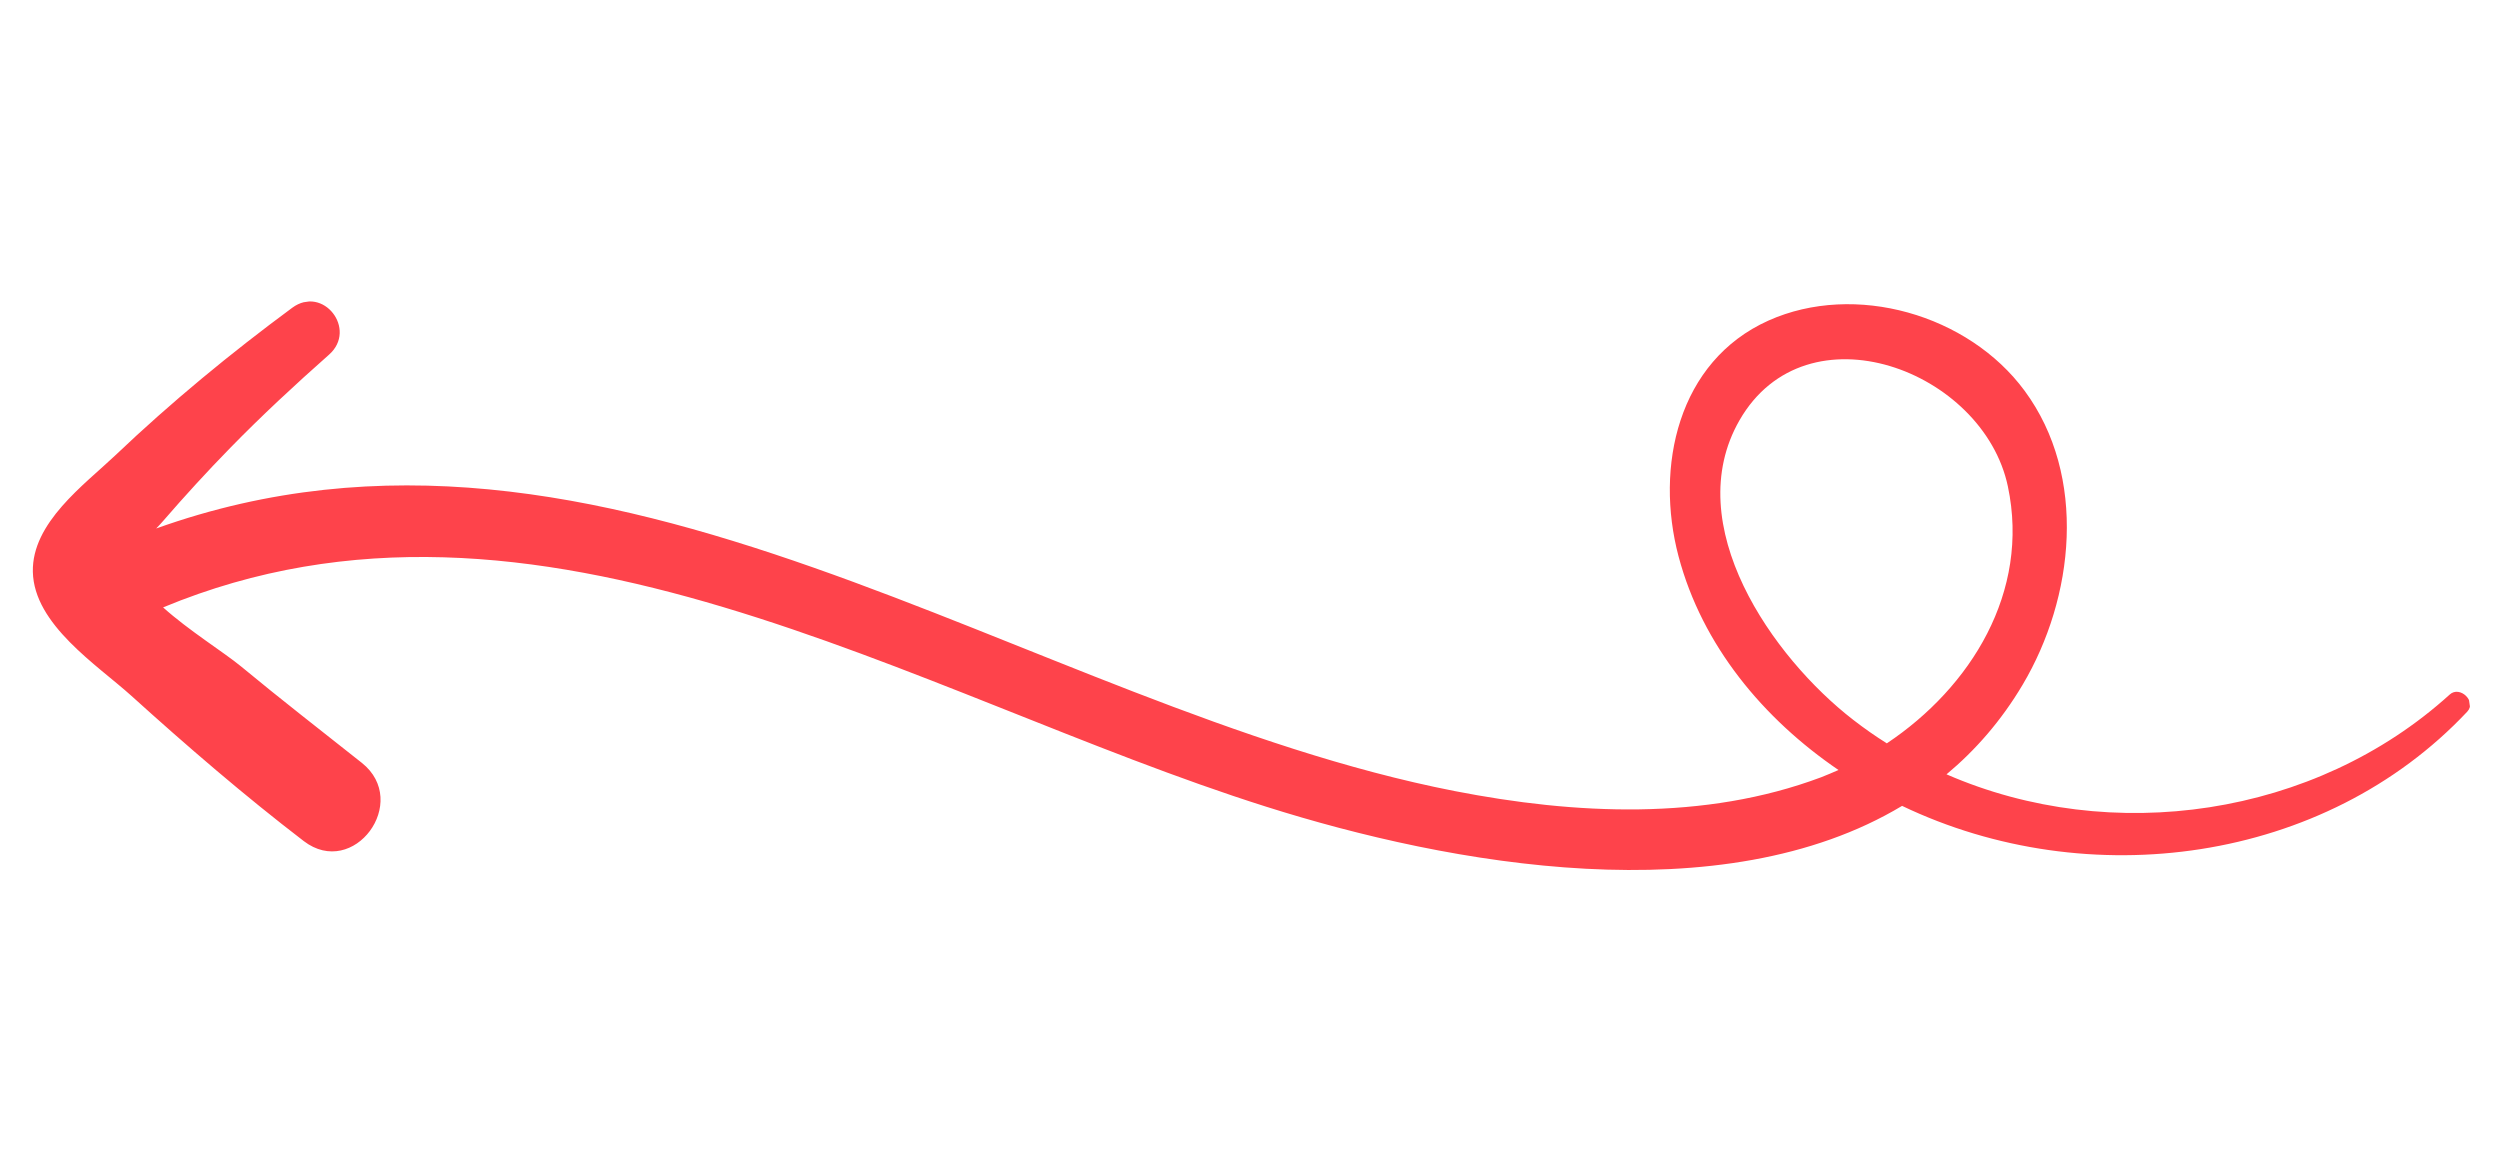 <svg width="71" height="33" viewBox="0 0 71 33" fill="none" xmlns="http://www.w3.org/2000/svg">
<g id="Object" clip-path="url(#clip0_2824_8139)">
<path id="Vector" d="M4.632 17.25C5.35 17.897 6.362 18.528 6.843 18.924C7.971 19.859 9.13 20.756 10.277 21.666C11.668 22.774 10.044 24.972 8.627 23.887C6.935 22.59 5.316 21.194 3.733 19.763C2.759 18.884 0.964 17.738 0.933 16.24C0.902 14.846 2.39 13.77 3.28 12.927C4.864 11.42 6.546 10.036 8.299 8.741C9.176 8.092 10.157 9.354 9.345 10.072C8.381 10.925 7.435 11.802 6.535 12.724C5.881 13.393 5.248 14.085 4.636 14.792C4.57 14.868 4.503 14.94 4.436 15.009C17.258 10.414 29.075 20.07 41.311 22.466C44.728 23.133 48.407 23.316 51.716 22.076C51.882 22.012 52.048 21.94 52.213 21.868C50.082 20.416 48.343 18.336 47.671 15.801C46.997 13.259 47.648 10.262 50.225 9.104C52.683 8.004 55.902 8.931 57.499 11.098C59.291 13.529 58.91 16.978 57.441 19.45C56.837 20.466 56.104 21.305 55.281 21.991C59.969 24.034 65.742 23.198 69.572 19.725C69.86 19.462 70.343 19.921 70.07 20.211C66.012 24.529 59.291 25.411 54.019 22.887C48.902 25.958 41.199 24.571 35.95 22.907C25.969 19.753 15.263 12.835 4.632 17.25ZM53.586 21.111C55.97 19.52 57.657 16.814 57.024 13.816C56.329 10.512 51.305 8.621 49.401 11.937C47.697 14.908 50.337 18.671 52.635 20.446C52.944 20.686 53.261 20.907 53.586 21.111Z" fill="#FE434B"/>
</g>
<defs>
<clipPath id="clip0_2824_8139">
<rect width="23" height="68" fill="white" transform="matrix(0.141 0.99 0.99 -0.141 0 9.812)"/>
</clipPath>
</defs>
</svg>
